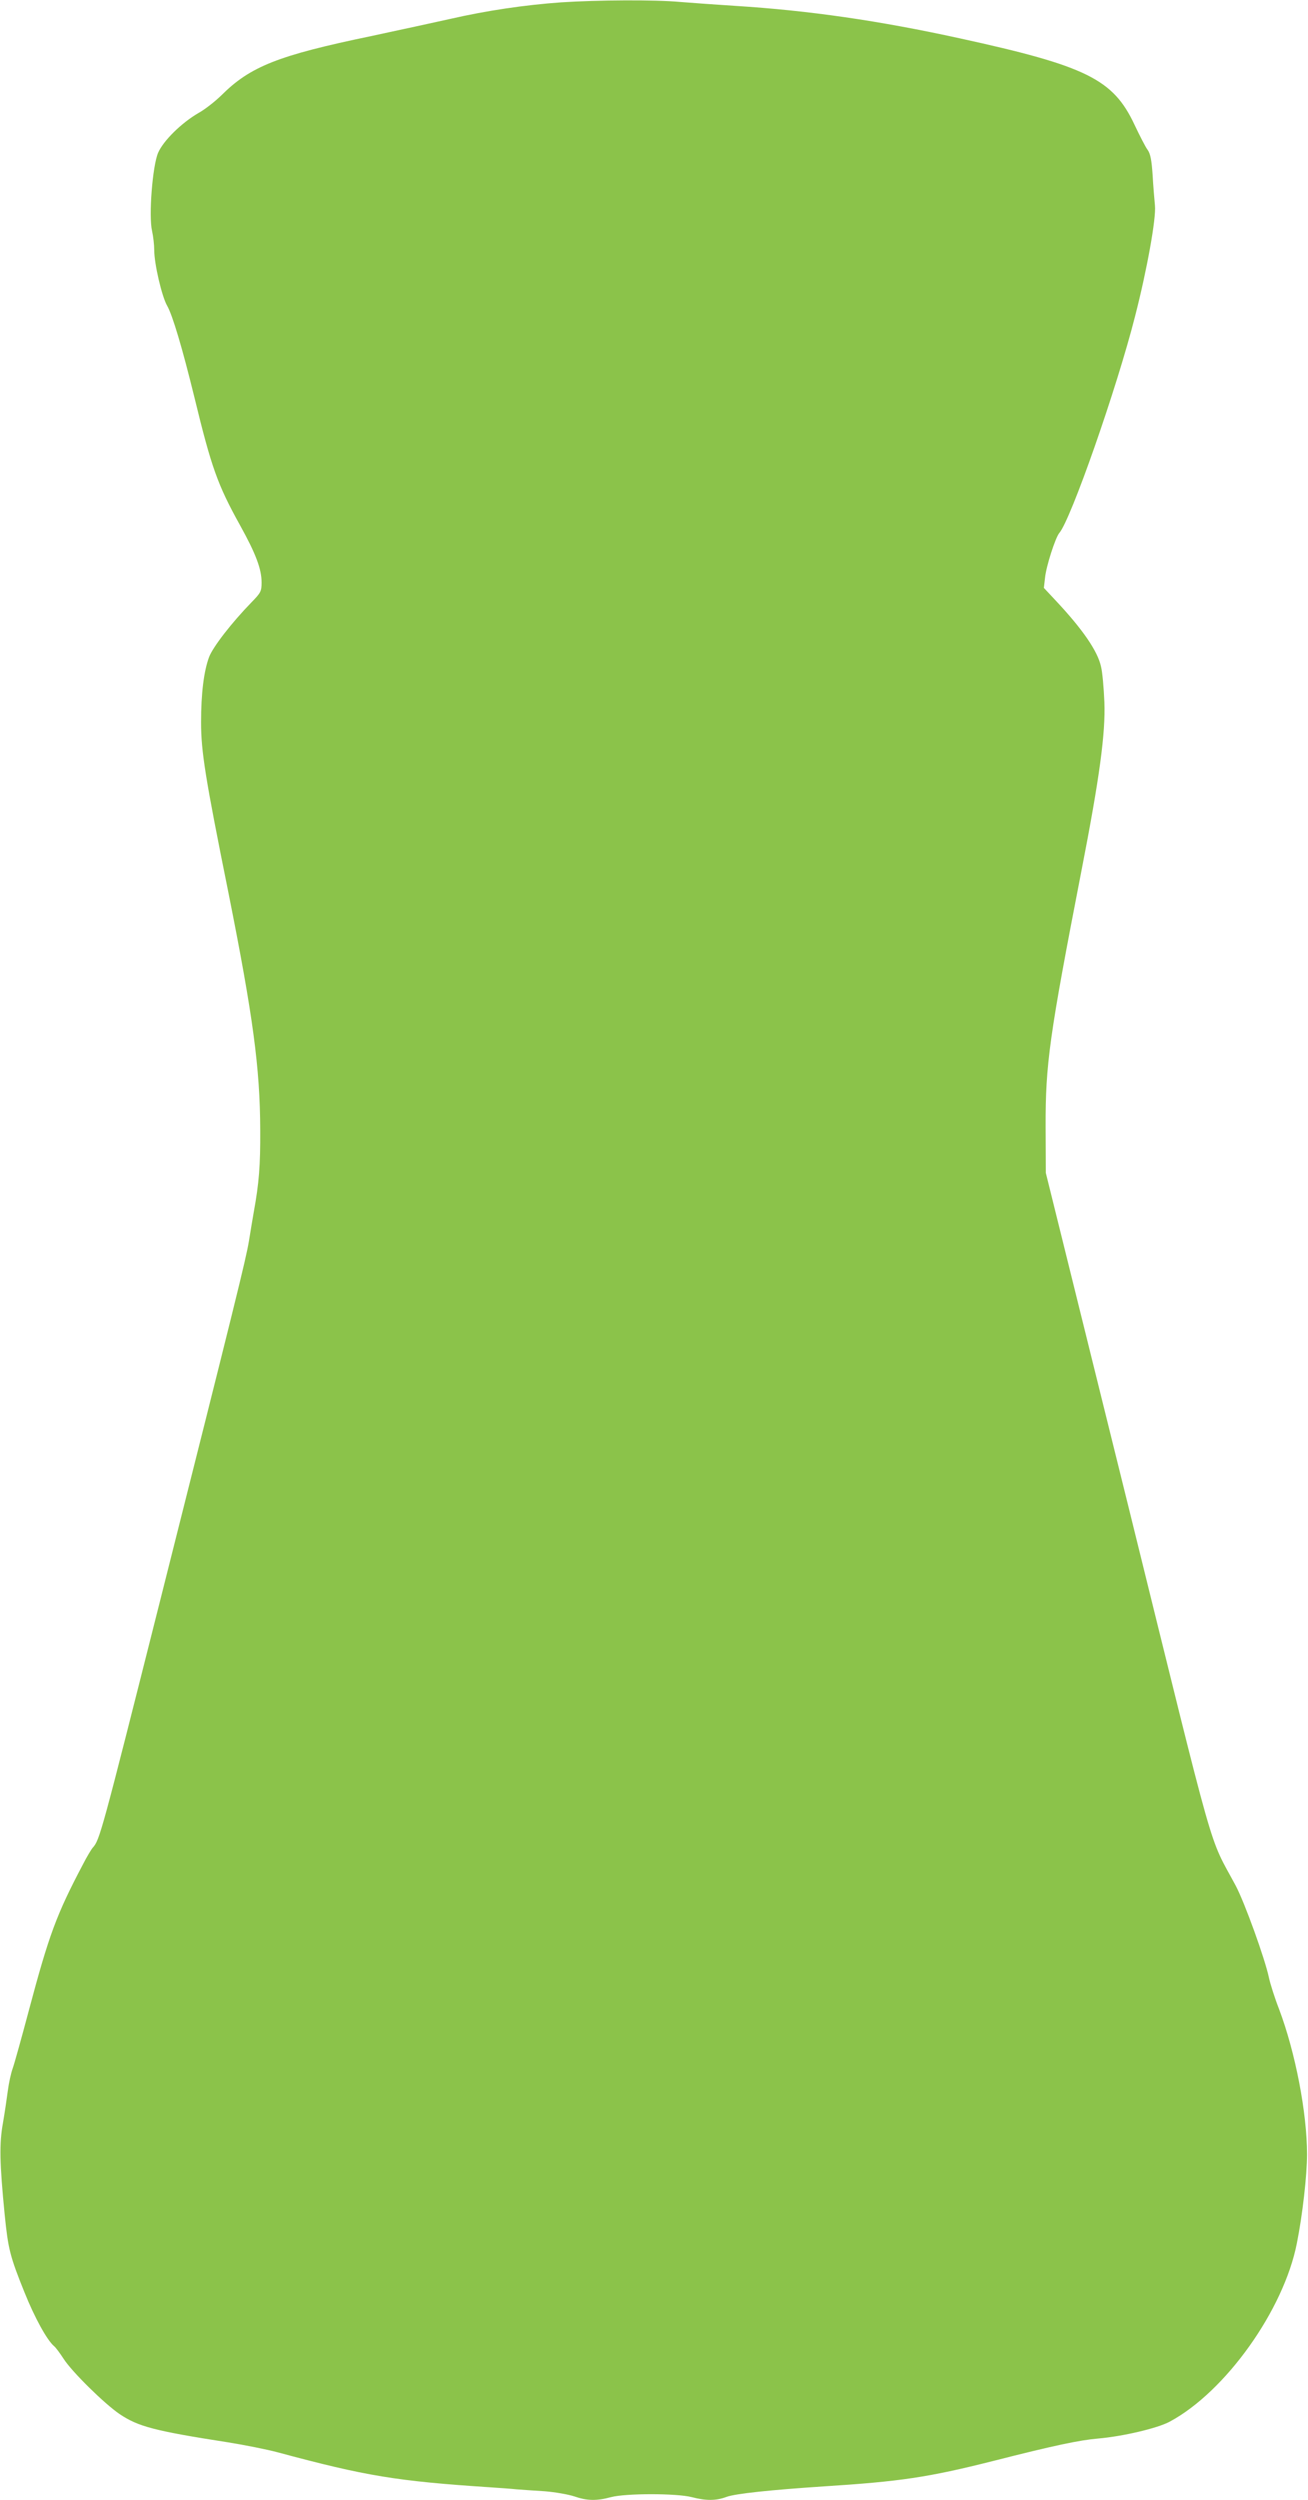 <?xml version="1.0" standalone="no"?>
<!DOCTYPE svg PUBLIC "-//W3C//DTD SVG 20010904//EN"
 "http://www.w3.org/TR/2001/REC-SVG-20010904/DTD/svg10.dtd">
<svg version="1.0" xmlns="http://www.w3.org/2000/svg"
 width="670pt" height="1280pt" viewBox="0 0 670 1280"
 preserveAspectRatio="xMidYMid meet">
<g transform="translate(0,1280) scale(0.1,-0.1)"
fill="#8bc34a" stroke="none">
<path d="M2875 12788 c-186 -13 -386 -43 -565 -84 -85 -19 -270 -59 -410 -89
-476 -99 -618 -155 -767 -304 -32 -31 -84 -72 -117 -90 -86 -50 -179 -141
-206 -203 -29 -67 -49 -325 -31 -401 6 -27 11 -71 11 -97 0 -71 39 -238 66
-285 28 -49 78 -217 140 -470 87 -358 118 -446 234 -655 81 -146 110 -224 110
-292 0 -45 -4 -53 -51 -101 -104 -107 -198 -229 -218 -281 -27 -73 -41 -186
-41 -334 0 -150 21 -282 140 -872 126 -632 162 -897 163 -1215 1 -182 -6 -272
-33 -420 -5 -27 -16 -95 -25 -150 -16 -95 -66 -297 -456 -1845 -301 -1194
-308 -1220 -344 -1260 -7 -8 -30 -46 -50 -85 -136 -258 -174 -360 -279 -755
-36 -135 -72 -265 -81 -290 -9 -25 -20 -76 -25 -115 -5 -38 -16 -113 -25 -165
-19 -105 -17 -205 9 -469 18 -177 27 -213 102 -399 51 -127 115 -244 151 -274
8 -6 30 -36 49 -65 42 -66 210 -231 287 -283 95 -64 180 -86 552 -144 88 -14
203 -37 255 -51 458 -123 610 -148 1095 -180 44 -3 103 -7 130 -10 28 -2 93
-7 145 -10 52 -4 120 -16 151 -26 66 -23 115 -24 189 -4 76 20 335 20 413 0
74 -19 124 -19 178 1 45 17 228 36 499 54 391 25 534 46 867 130 314 80 444
107 538 115 126 11 302 52 366 86 286 153 585 572 652 914 29 145 52 348 52
455 0 213 -60 523 -143 743 -22 56 -45 129 -52 161 -20 96 -124 384 -170 471
-144 269 -90 79 -552 1950 l-421 1700 -1 235 c-1 323 19 464 183 1309 94 482
124 707 118 866 -3 72 -10 153 -17 181 -17 80 -94 192 -234 341 l-59 63 6 52
c6 60 53 205 73 229 59 68 294 739 388 1109 61 237 109 503 102 568 -3 31 -9
102 -12 157 -5 74 -11 107 -25 127 -11 14 -41 73 -68 130 -109 232 -245 300
-896 442 -412 90 -768 142 -1150 166 -93 6 -220 15 -281 20 -129 12 -425 10
-609 -2z"/>
</g>
</svg>
